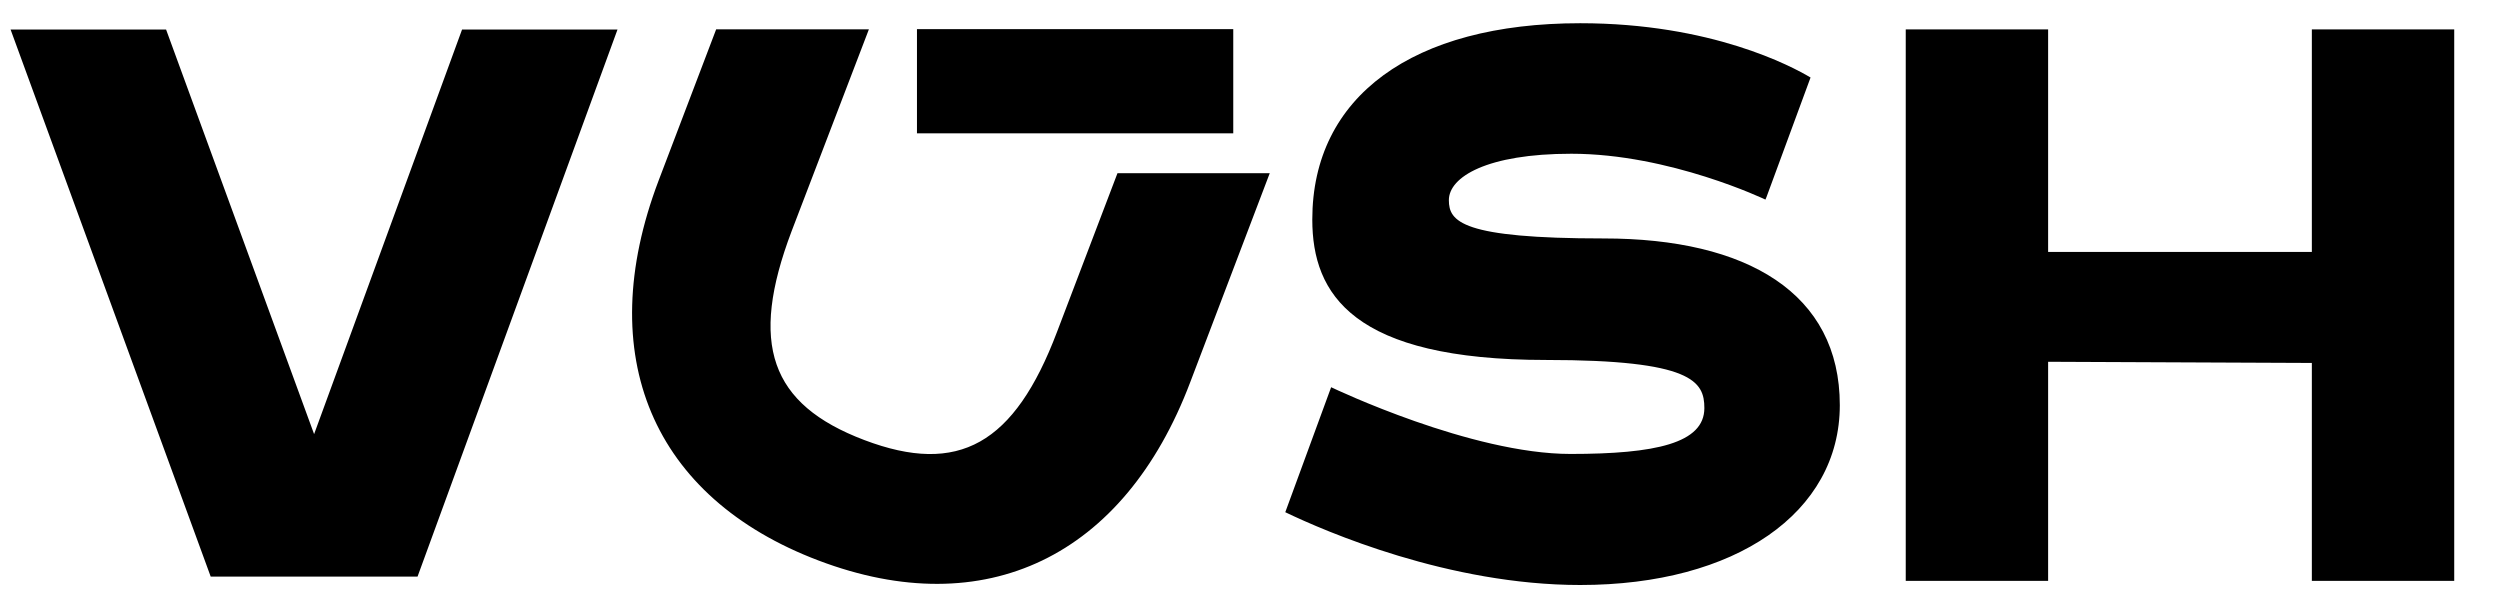 <?xml version="1.0" encoding="UTF-8"?>
<svg width="145px" height="35px" viewBox="0 0 145 35" version="1.1" xmlns="http://www.w3.org/2000/svg" xmlns:xlink="http://www.w3.org/1999/xlink">
    <title>logo-vush</title>
    <g id="logo-vush" stroke="none" stroke-width="1" fill="none" fill-rule="evenodd">
        <path d="M18.218,25.179 L9.632,1.711 L0.613,1.711 L12.221,33.444 L24.217,33.444 L35.816,1.711 L26.8,1.711 L18.218,25.179 Z M134.087,1.707 L134.087,14.613 L118.791,14.613 L118.791,1.707 L110.533,1.707 L110.533,33.689 L118.791,33.689 L118.791,20.983 L134.087,21.051 L134.087,33.689 L142.345,33.689 L142.345,1.707 L134.087,1.707 Z M93.018,13.83 C84.774,13.83 84.034,12.853 84.034,11.609 C84.034,10.264 86.239,8.917 91.136,8.917 C96.847,8.917 102.395,11.577 102.395,11.577 L102.458,11.426 L105.012,4.496 C103.935,3.852 99.262,1.347 91.654,1.347 C81.925,1.347 76.113,5.604 76.113,12.734 C76.113,17.071 78.467,20.878 89.675,20.878 C98.146,20.878 98.853,22.12 98.853,23.668 C98.853,25.711 96.014,26.329 91.09,26.329 C85.342,26.329 77.418,22.56 77.206,22.459 L74.546,29.708 C76.873,30.825 84.028,33.93 91.654,33.93 C100.662,33.93 106.709,29.738 106.709,23.5 C106.709,17.002 101.336,13.83 93.018,13.83 M50.396,1.7 L45.911,13.415 C43.439,19.942 44.661,23.451 50.131,25.523 C55.597,27.593 58.837,25.774 61.309,19.247 L64.814,10.044 L73.646,10.044 L69.032,22.172 C65.194,32.306 57.135,36.168 47.484,32.513 C37.828,28.856 34.355,20.624 38.192,10.492 L41.538,1.7 L50.396,1.7 Z M71.529,1.69 L71.529,7.735 L53.184,7.735 L53.184,1.69 L71.529,1.69 Z" id="Combined-Shape" fill="#000000"></path>
    </g>
</svg>
